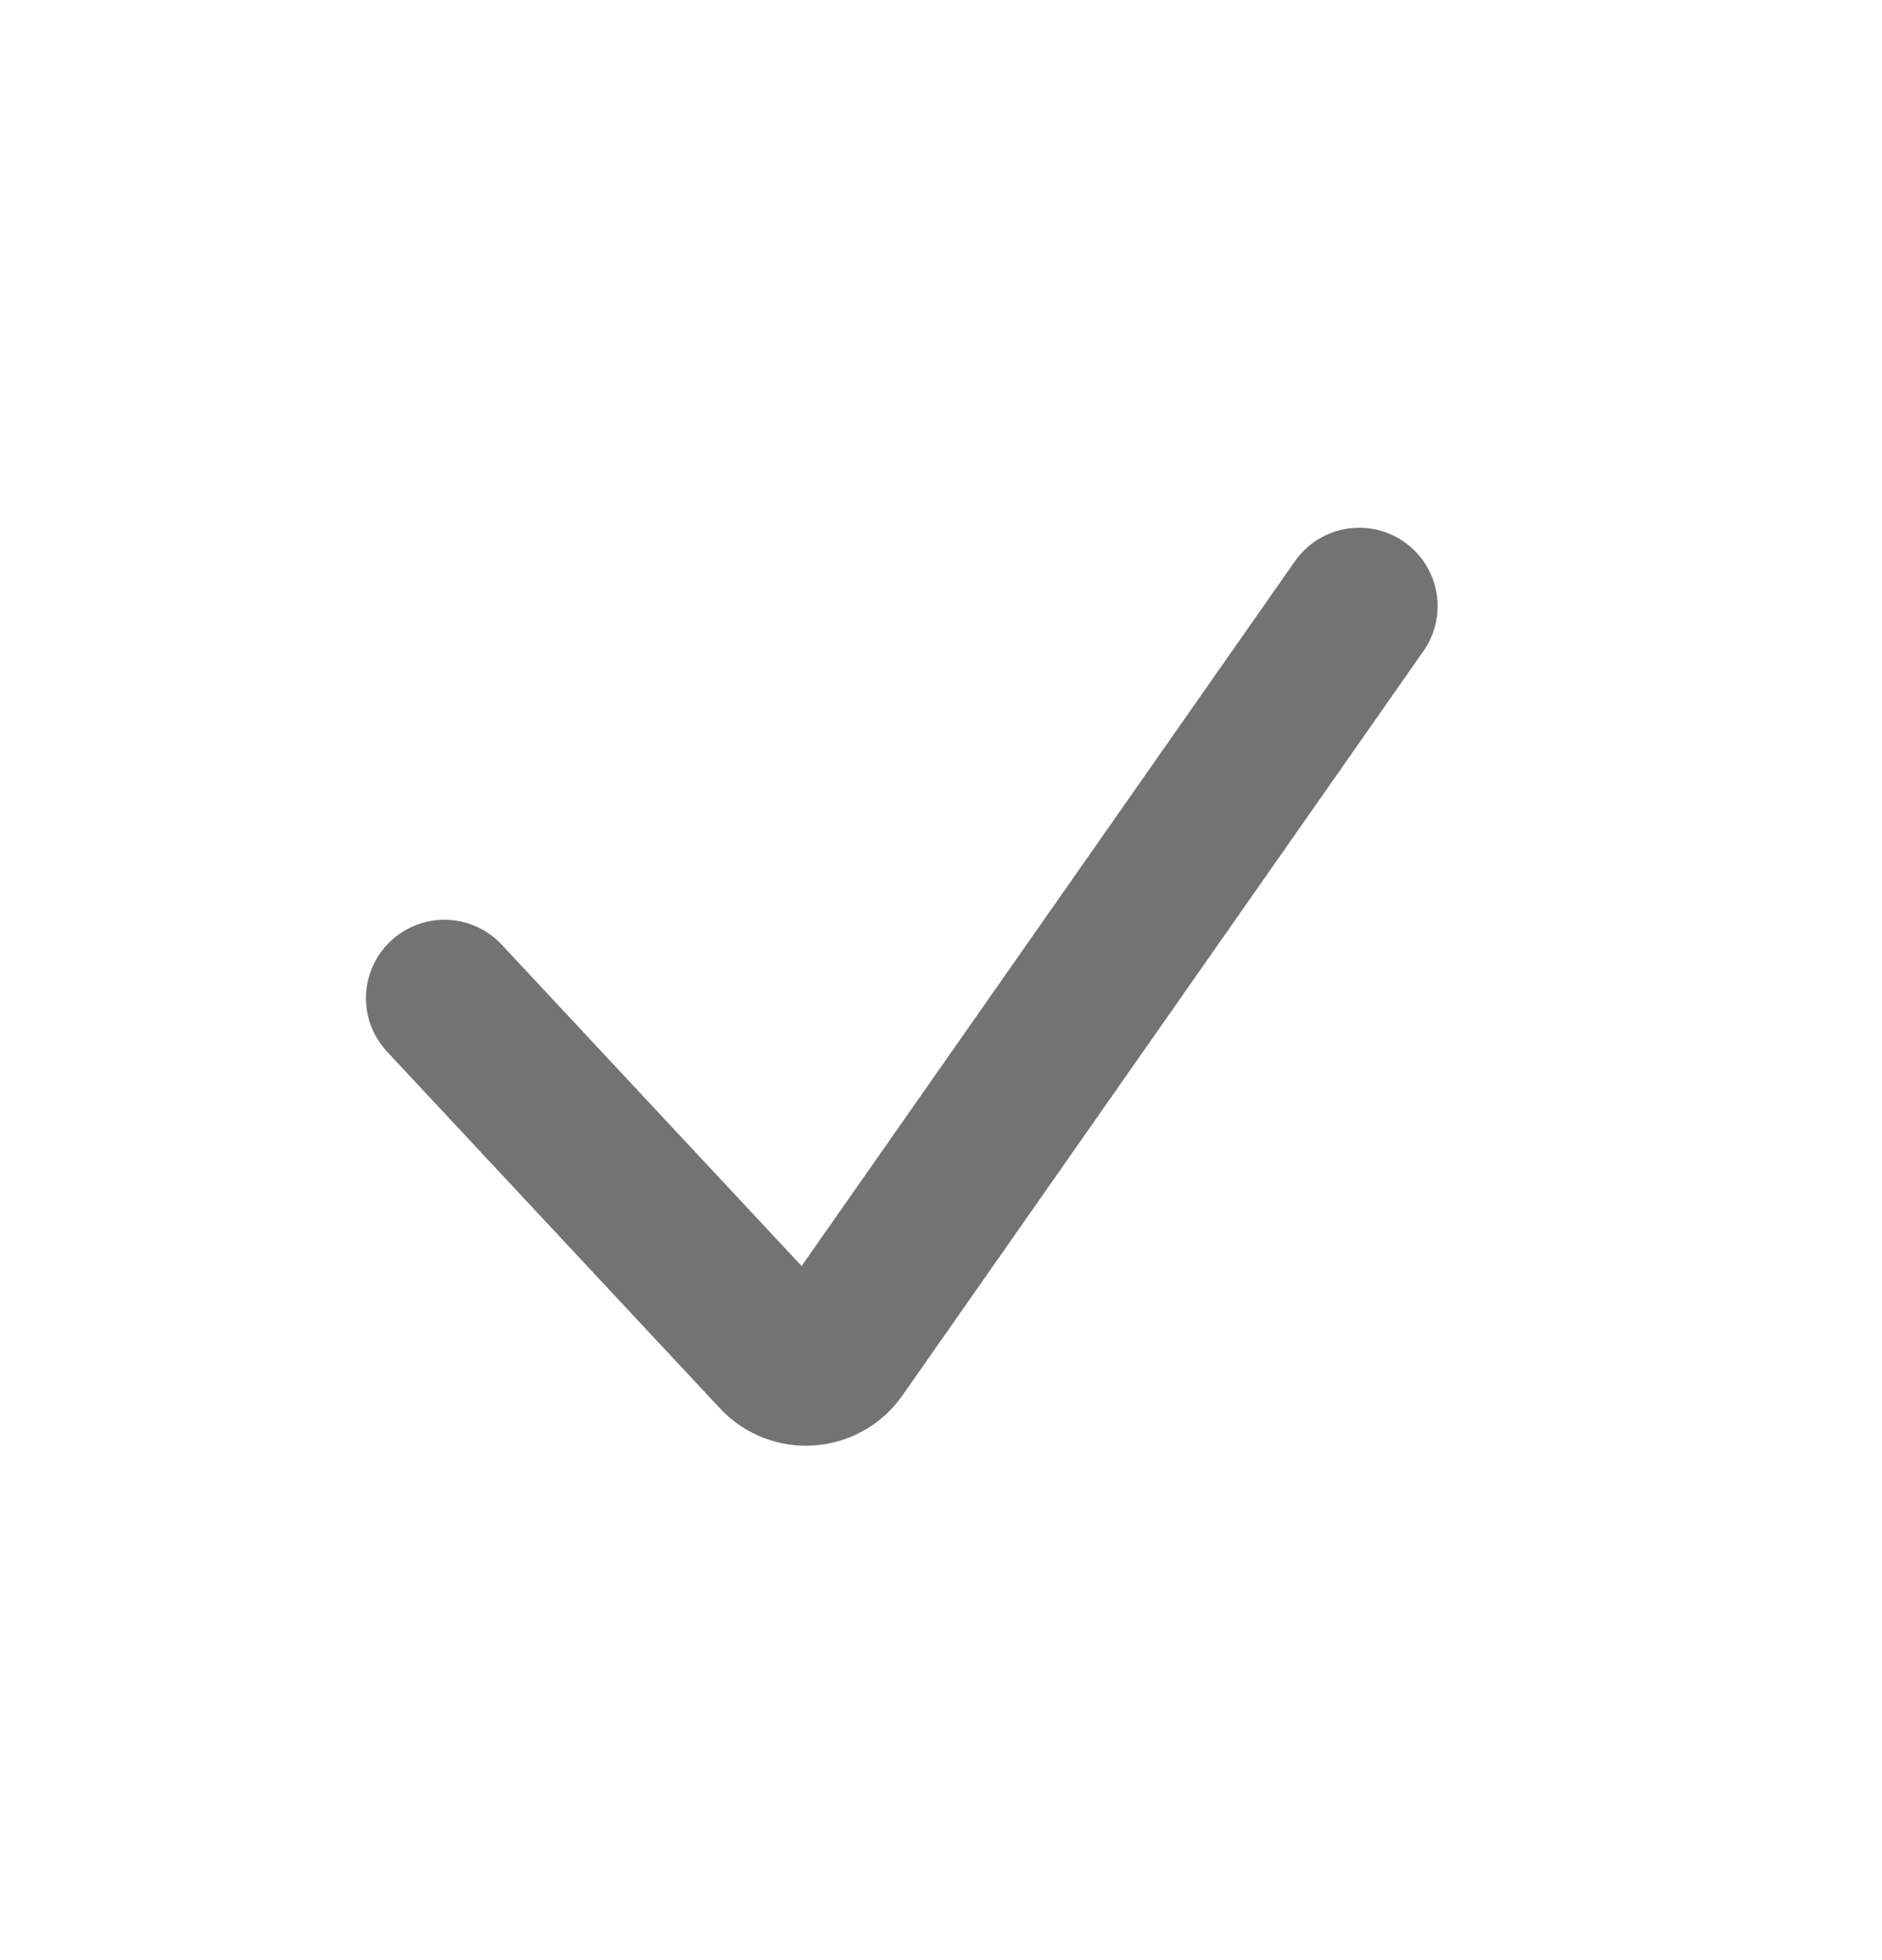 <svg width="24" height="25" viewBox="0 0 24 25" fill="none" xmlns="http://www.w3.org/2000/svg">
<path d="M5.667 12.731L9.912 17.28C10.129 17.513 10.505 17.486 10.688 17.226L17.333 7.731" stroke="black" stroke-opacity="0.55" stroke-width="2" stroke-linecap="round"/>
</svg>
